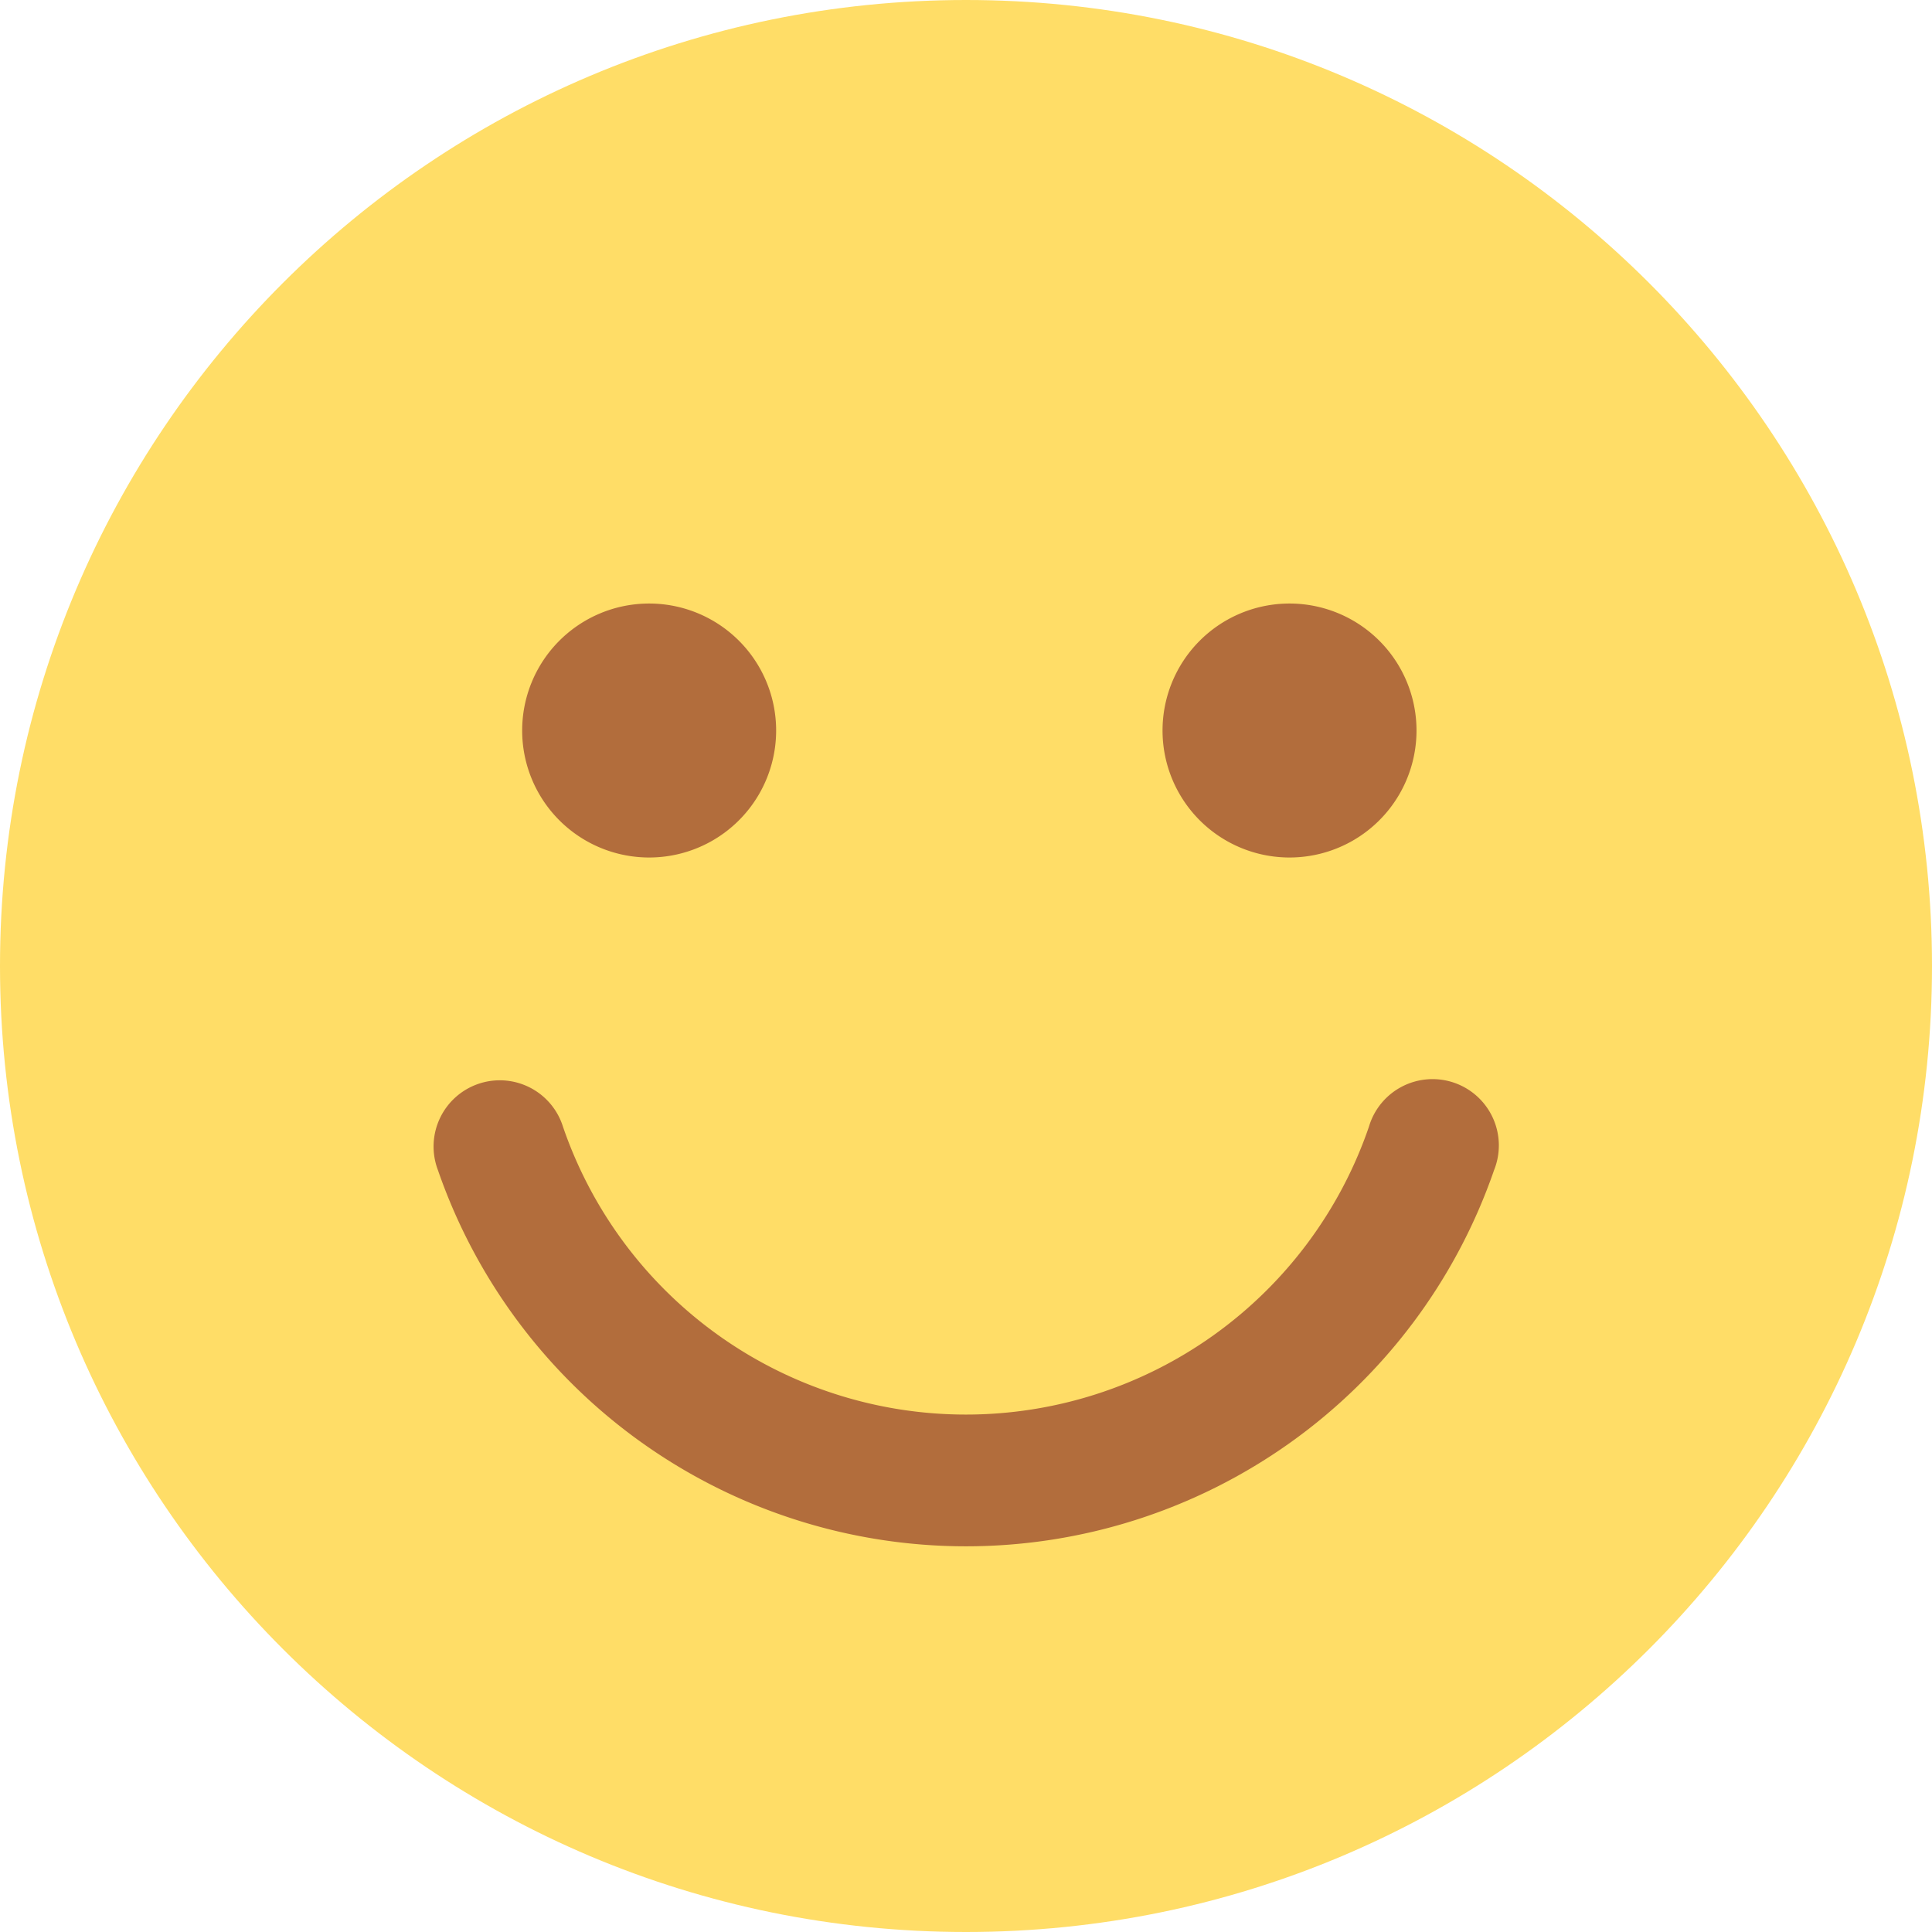 <svg xmlns="http://www.w3.org/2000/svg" width="22" height="22" fill="none"><path fill="#FFDD67" d="M11 22c6.075 0 11-4.925 11-11S17.075 0 11 0 0 4.925 0 11s4.925 11 11 11Z"/><path fill="#B26D3C" d="M11 17.608a6.362 6.362 0 0 1-6.013-4.283.754.754 0 1 1 1.424-.494 4.851 4.851 0 0 0 9.177 0 .755.755 0 1 1 1.425.494A6.361 6.361 0 0 1 11 17.608Zm3.646-7.844a1.446 1.446 0 1 0 0-2.891 1.446 1.446 0 0 0 0 2.891Zm-7.292 0a1.446 1.446 0 1 0 0-2.891 1.446 1.446 0 0 0 0 2.891Z"/></svg>